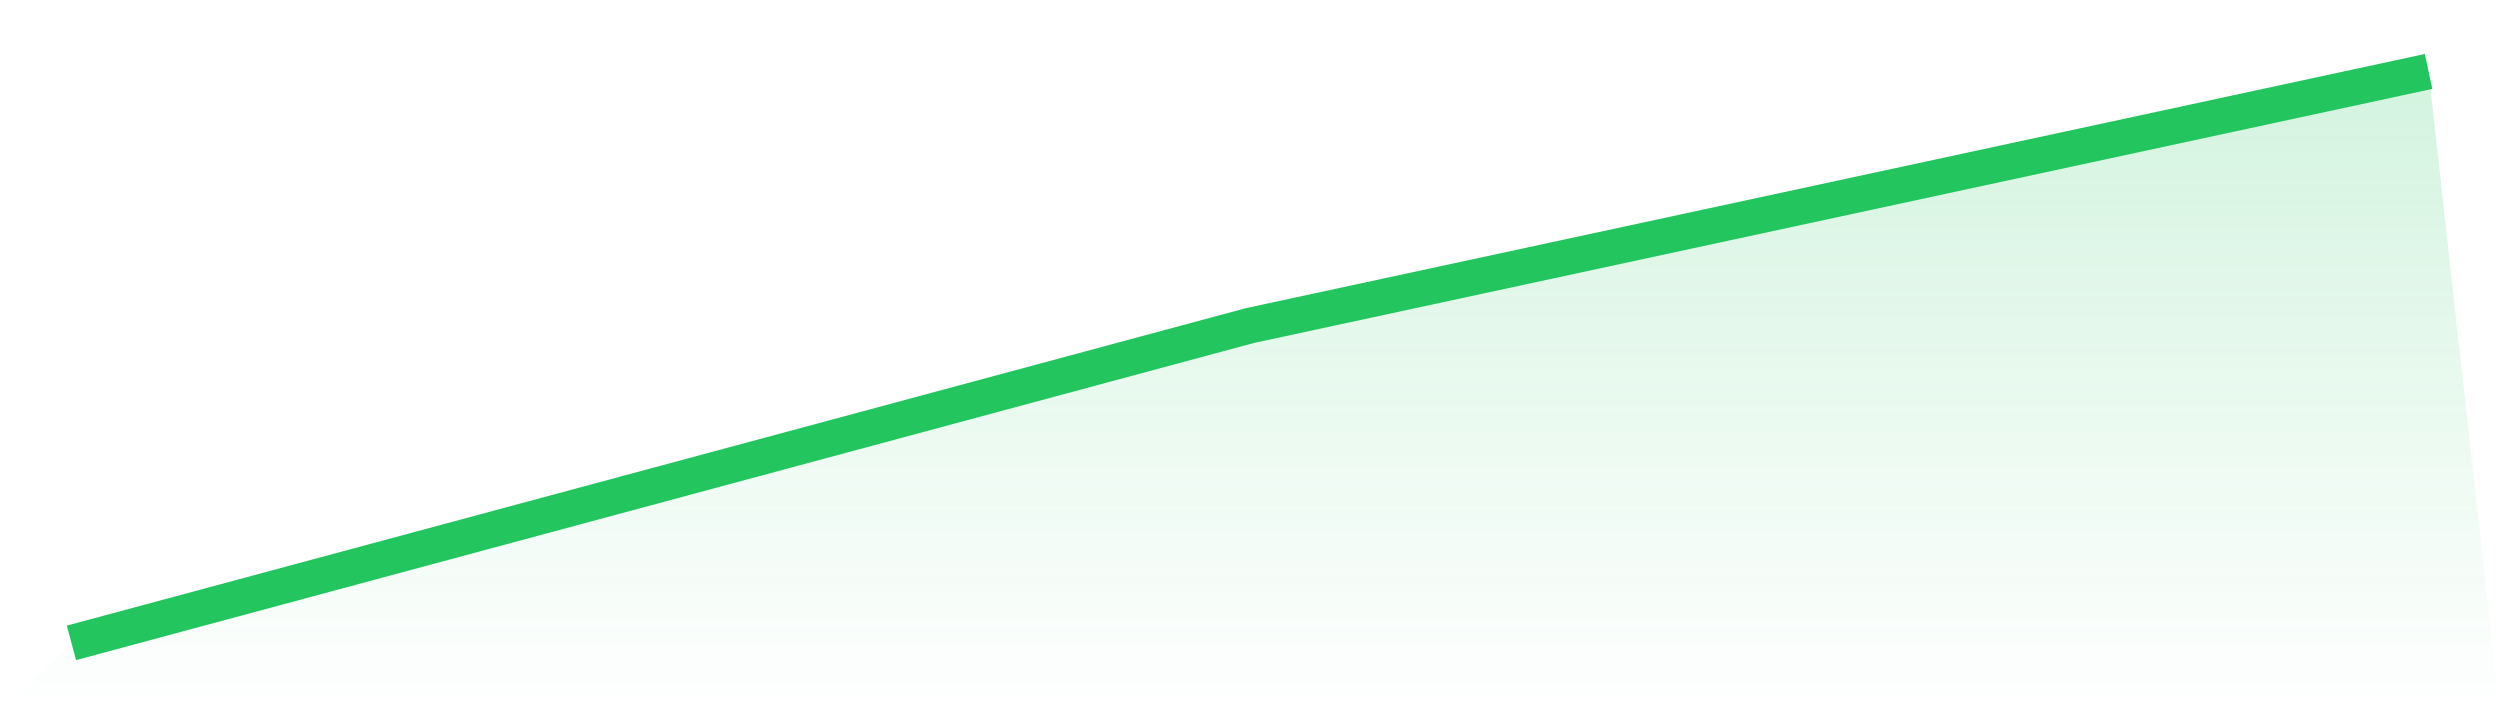 <svg viewBox="0 0 140 40" xmlns="http://www.w3.org/2000/svg">
<defs>
<linearGradient id="gradient" x1="0" x2="0" y1="0" y2="1">
<stop offset="0%" stop-color="#22c55e" stop-opacity="0.2"/>
<stop offset="100%" stop-color="#22c55e" stop-opacity="0"/>
</linearGradient>
</defs>
<path d="M4,36 L4,36 L70,18.23 L136,4 L140,40 L0,40 z" fill="url(#gradient)"/>
<path d="M4,36 L4,36 L70,18.23 L136,4" fill="none" stroke="#22c55e" stroke-width="2"/>
</svg>
